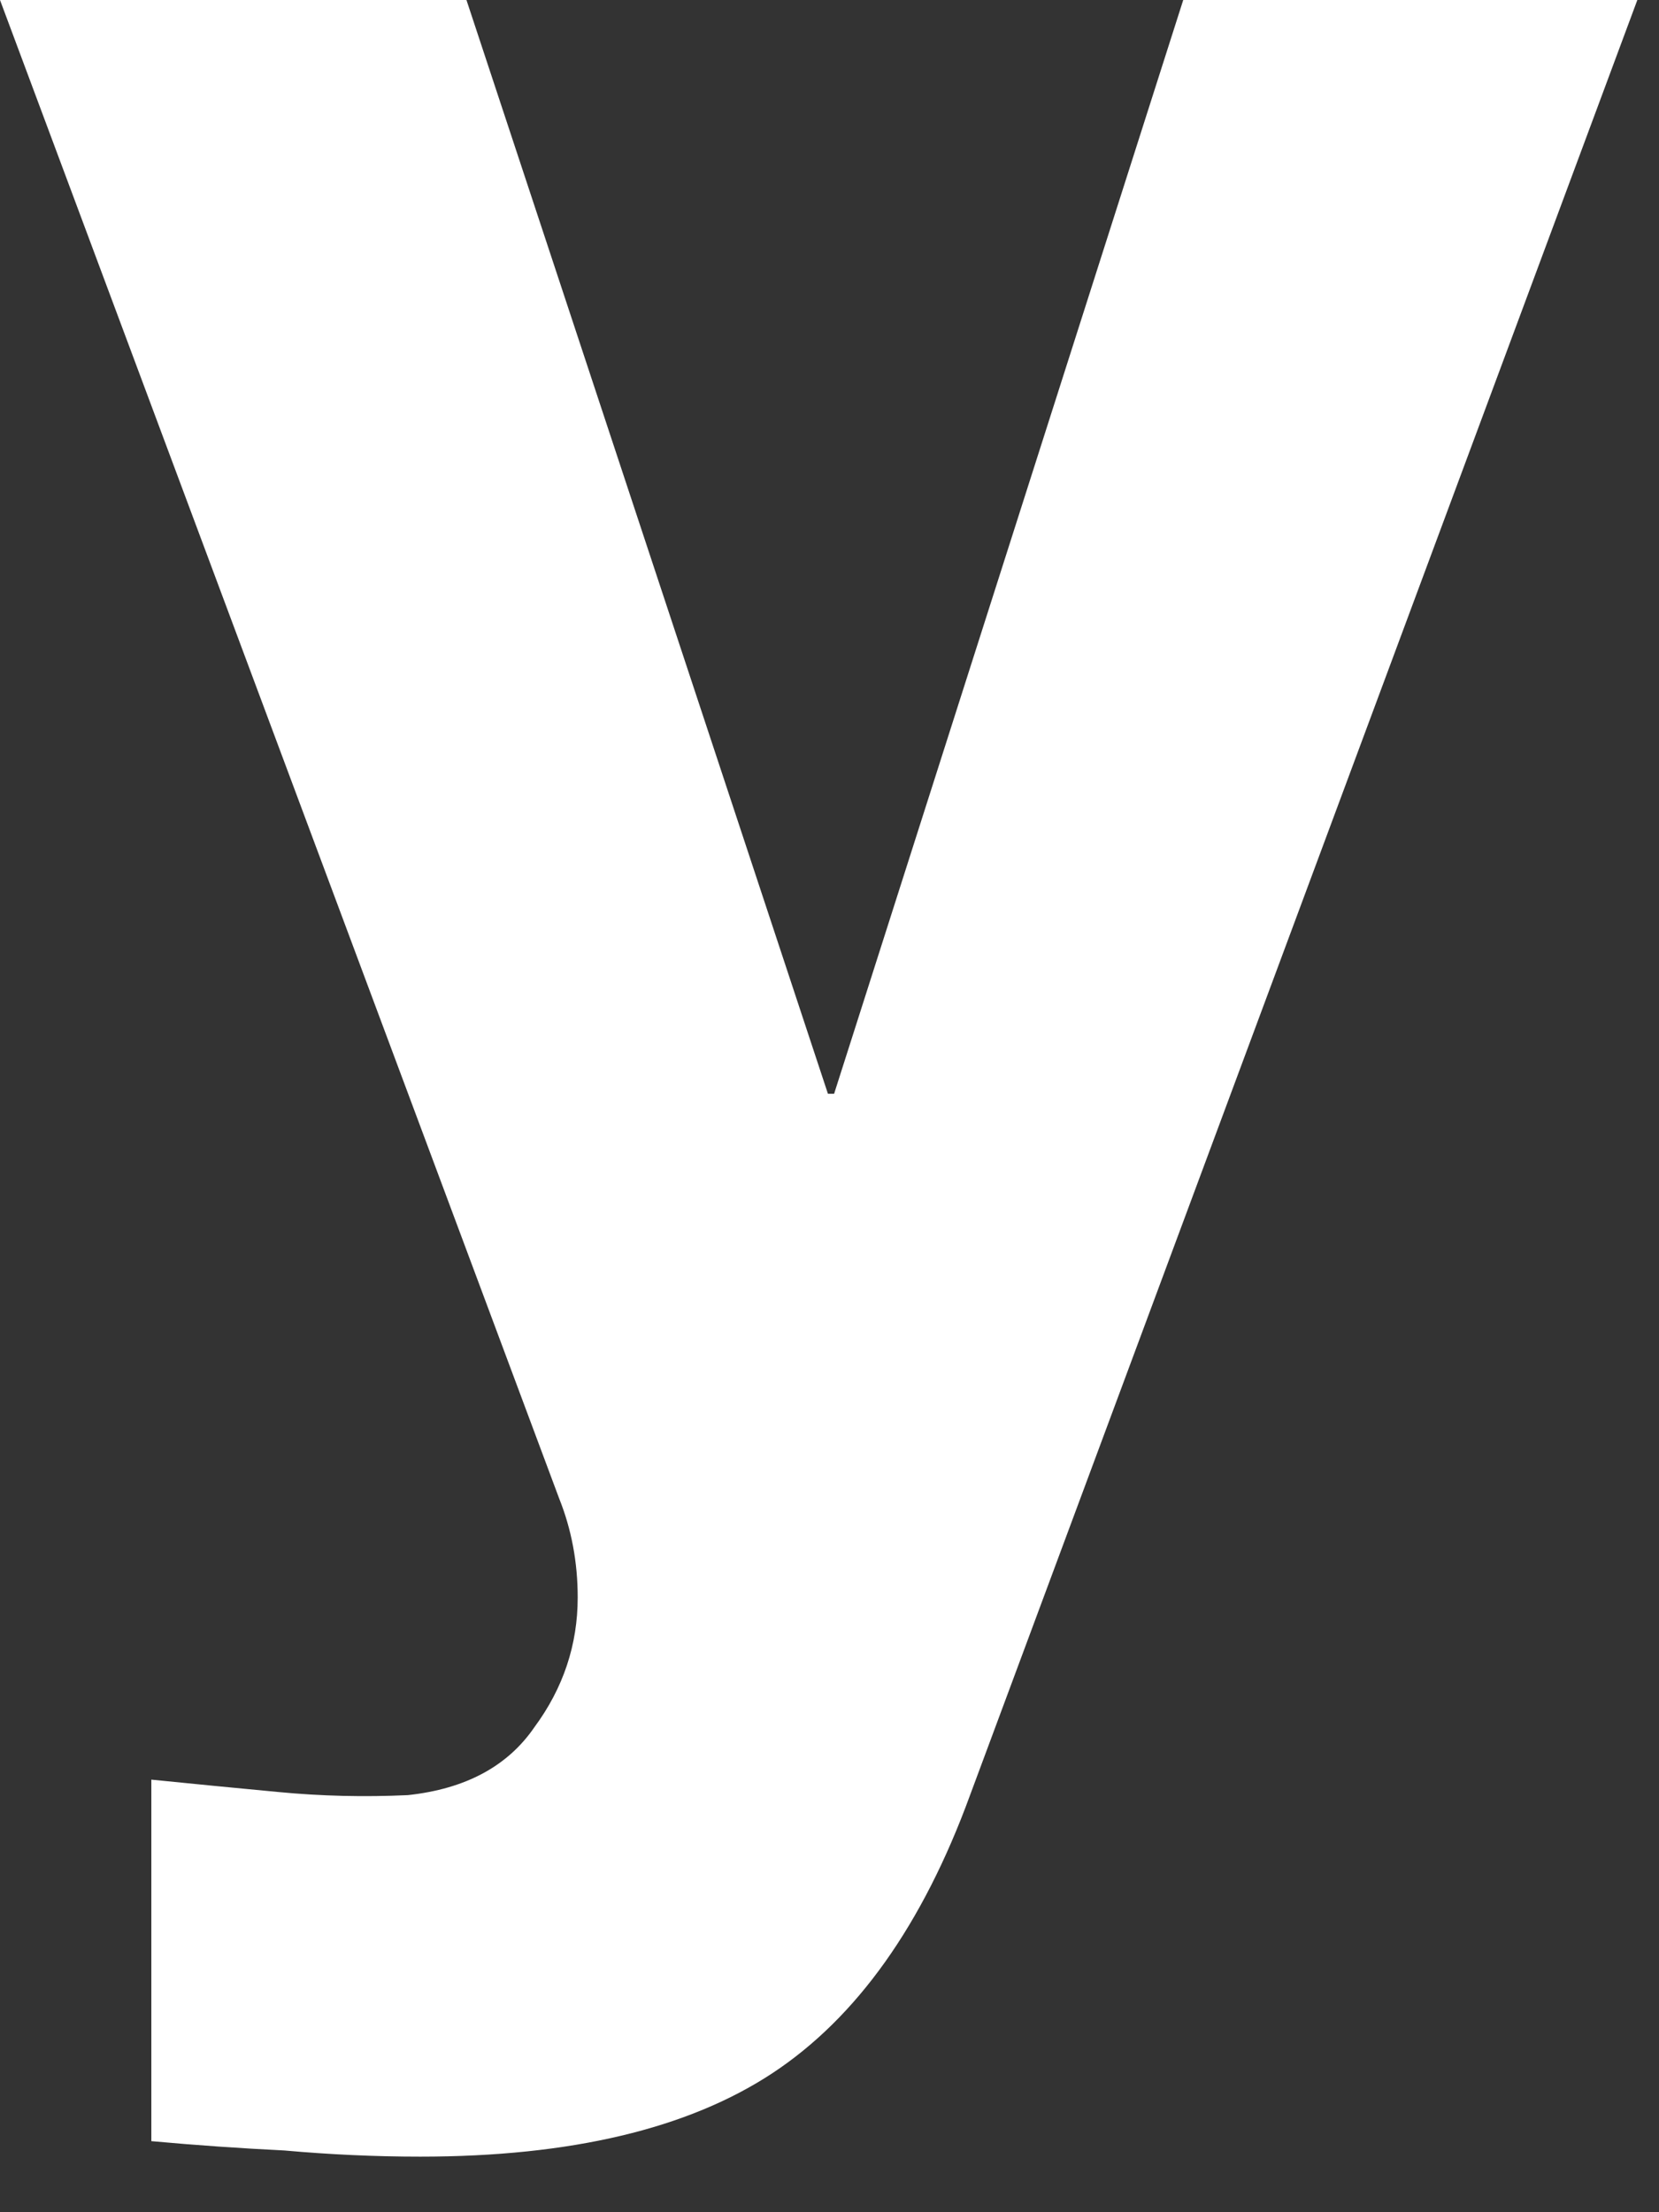 <?xml version="1.0" encoding="utf-8"?>
<svg xmlns="http://www.w3.org/2000/svg" fill="none" height="100%" overflow="visible" preserveAspectRatio="none" style="display: block;" viewBox="0 0 18 24" width="100%">
<rect x="0" y="0" width="18" height="24" fill="#333333" stroke="none"/>
<path d="M10.525 19.475C10.011 20.883 9.296 21.888 8.38 22.492C7.464 23.095 6.19 23.397 4.559 23.397C4.067 23.397 3.575 23.374 3.084 23.33C2.615 23.307 2.134 23.274 1.642 23.229V19.307C2.089 19.352 2.547 19.397 3.017 19.441C3.486 19.486 3.955 19.497 4.425 19.475C5.05 19.408 5.508 19.162 5.799 18.737C6.112 18.313 6.268 17.843 6.268 17.33C6.268 16.95 6.201 16.592 6.067 16.257L0 0H5.061L8.983 11.866H9.05L12.838 0H17.765L10.525 19.475Z" fill="white" id="Vector"/>
</svg>